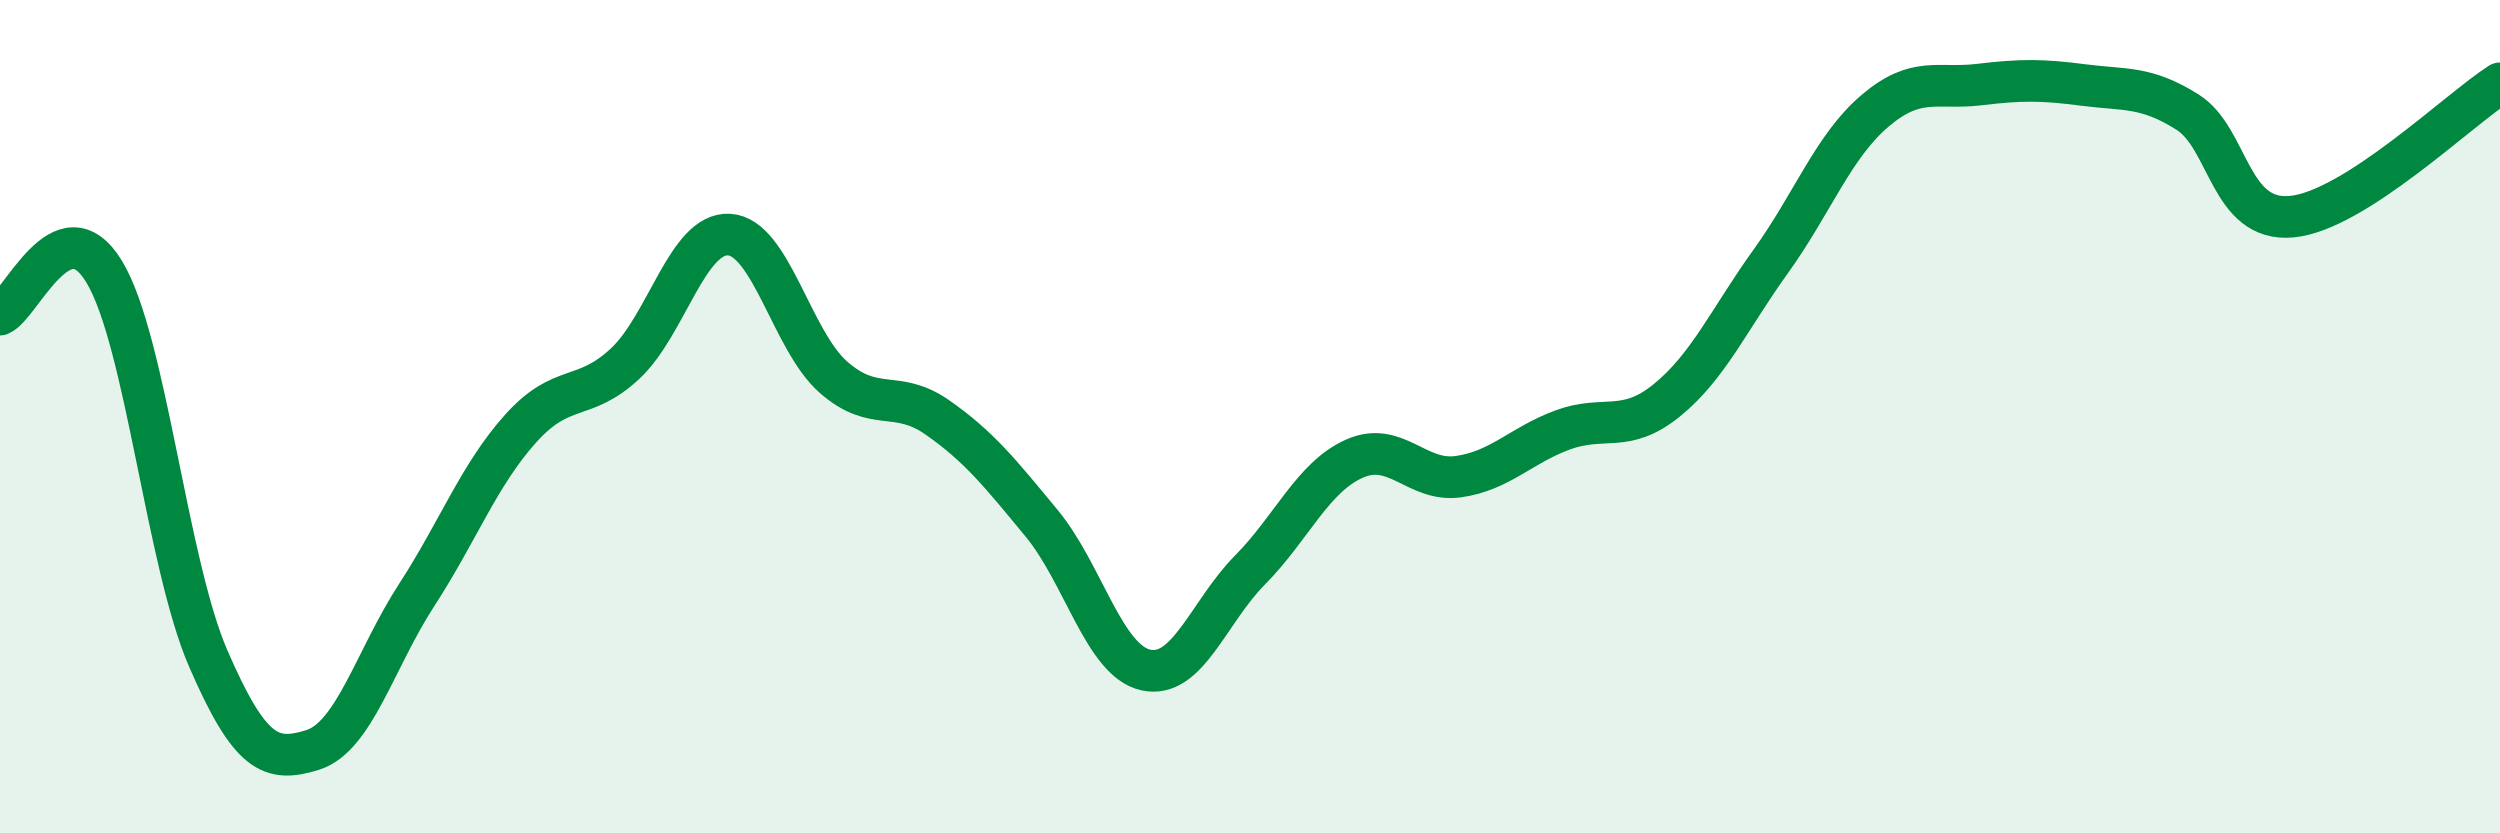 
    <svg width="60" height="20" viewBox="0 0 60 20" xmlns="http://www.w3.org/2000/svg">
      <path
        d="M 0,7.55 C 0.5,7.34 1.5,4.87 2.5,6.52 C 3.5,8.17 4,13.51 5,15.81 C 6,18.11 6.5,18.31 7.5,18 C 8.5,17.69 9,15.82 10,14.28 C 11,12.74 11.5,11.39 12.5,10.28 C 13.5,9.17 14,9.66 15,8.73 C 16,7.8 16.5,5.57 17.5,5.63 C 18.5,5.69 19,8.17 20,9.05 C 21,9.93 21.5,9.32 22.5,10.02 C 23.5,10.72 24,11.35 25,12.56 C 26,13.77 26.5,15.86 27.5,16.08 C 28.5,16.3 29,14.69 30,13.68 C 31,12.67 31.5,11.46 32.5,11.01 C 33.5,10.56 34,11.58 35,11.44 C 36,11.3 36.5,10.69 37.5,10.32 C 38.5,9.95 39,10.42 40,9.61 C 41,8.8 41.5,7.66 42.5,6.27 C 43.5,4.88 44,3.51 45,2.66 C 46,1.81 46.5,2.15 47.5,2.03 C 48.5,1.91 49,1.91 50,2.04 C 51,2.17 51.5,2.06 52.5,2.69 C 53.5,3.32 53.5,5.34 55,5.2 C 56.5,5.06 59,2.64 60,2L60 20L0 20Z"
        fill="#008740"
        opacity="0.1"
        stroke-linecap="round"
        stroke-linejoin="round"
      />
      <path
        d="M 0,7.55 C 0.5,7.34 1.5,4.87 2.5,6.52 C 3.5,8.17 4,13.51 5,15.81 C 6,18.11 6.5,18.31 7.5,18 C 8.5,17.69 9,15.82 10,14.28 C 11,12.74 11.5,11.39 12.5,10.28 C 13.5,9.17 14,9.66 15,8.73 C 16,7.8 16.5,5.57 17.5,5.63 C 18.5,5.69 19,8.17 20,9.05 C 21,9.93 21.5,9.32 22.5,10.02 C 23.5,10.72 24,11.35 25,12.56 C 26,13.77 26.5,15.86 27.5,16.08 C 28.5,16.3 29,14.69 30,13.68 C 31,12.67 31.5,11.46 32.5,11.01 C 33.5,10.56 34,11.58 35,11.44 C 36,11.3 36.5,10.69 37.5,10.32 C 38.5,9.95 39,10.42 40,9.61 C 41,8.8 41.5,7.66 42.5,6.27 C 43.5,4.88 44,3.51 45,2.66 C 46,1.81 46.5,2.15 47.5,2.03 C 48.5,1.91 49,1.91 50,2.04 C 51,2.17 51.5,2.06 52.5,2.69 C 53.5,3.32 53.5,5.34 55,5.2 C 56.5,5.06 59,2.64 60,2"
        stroke="#008740"
        stroke-width="1"
        fill="none"
        stroke-linecap="round"
        stroke-linejoin="round"
      />
    </svg>
  